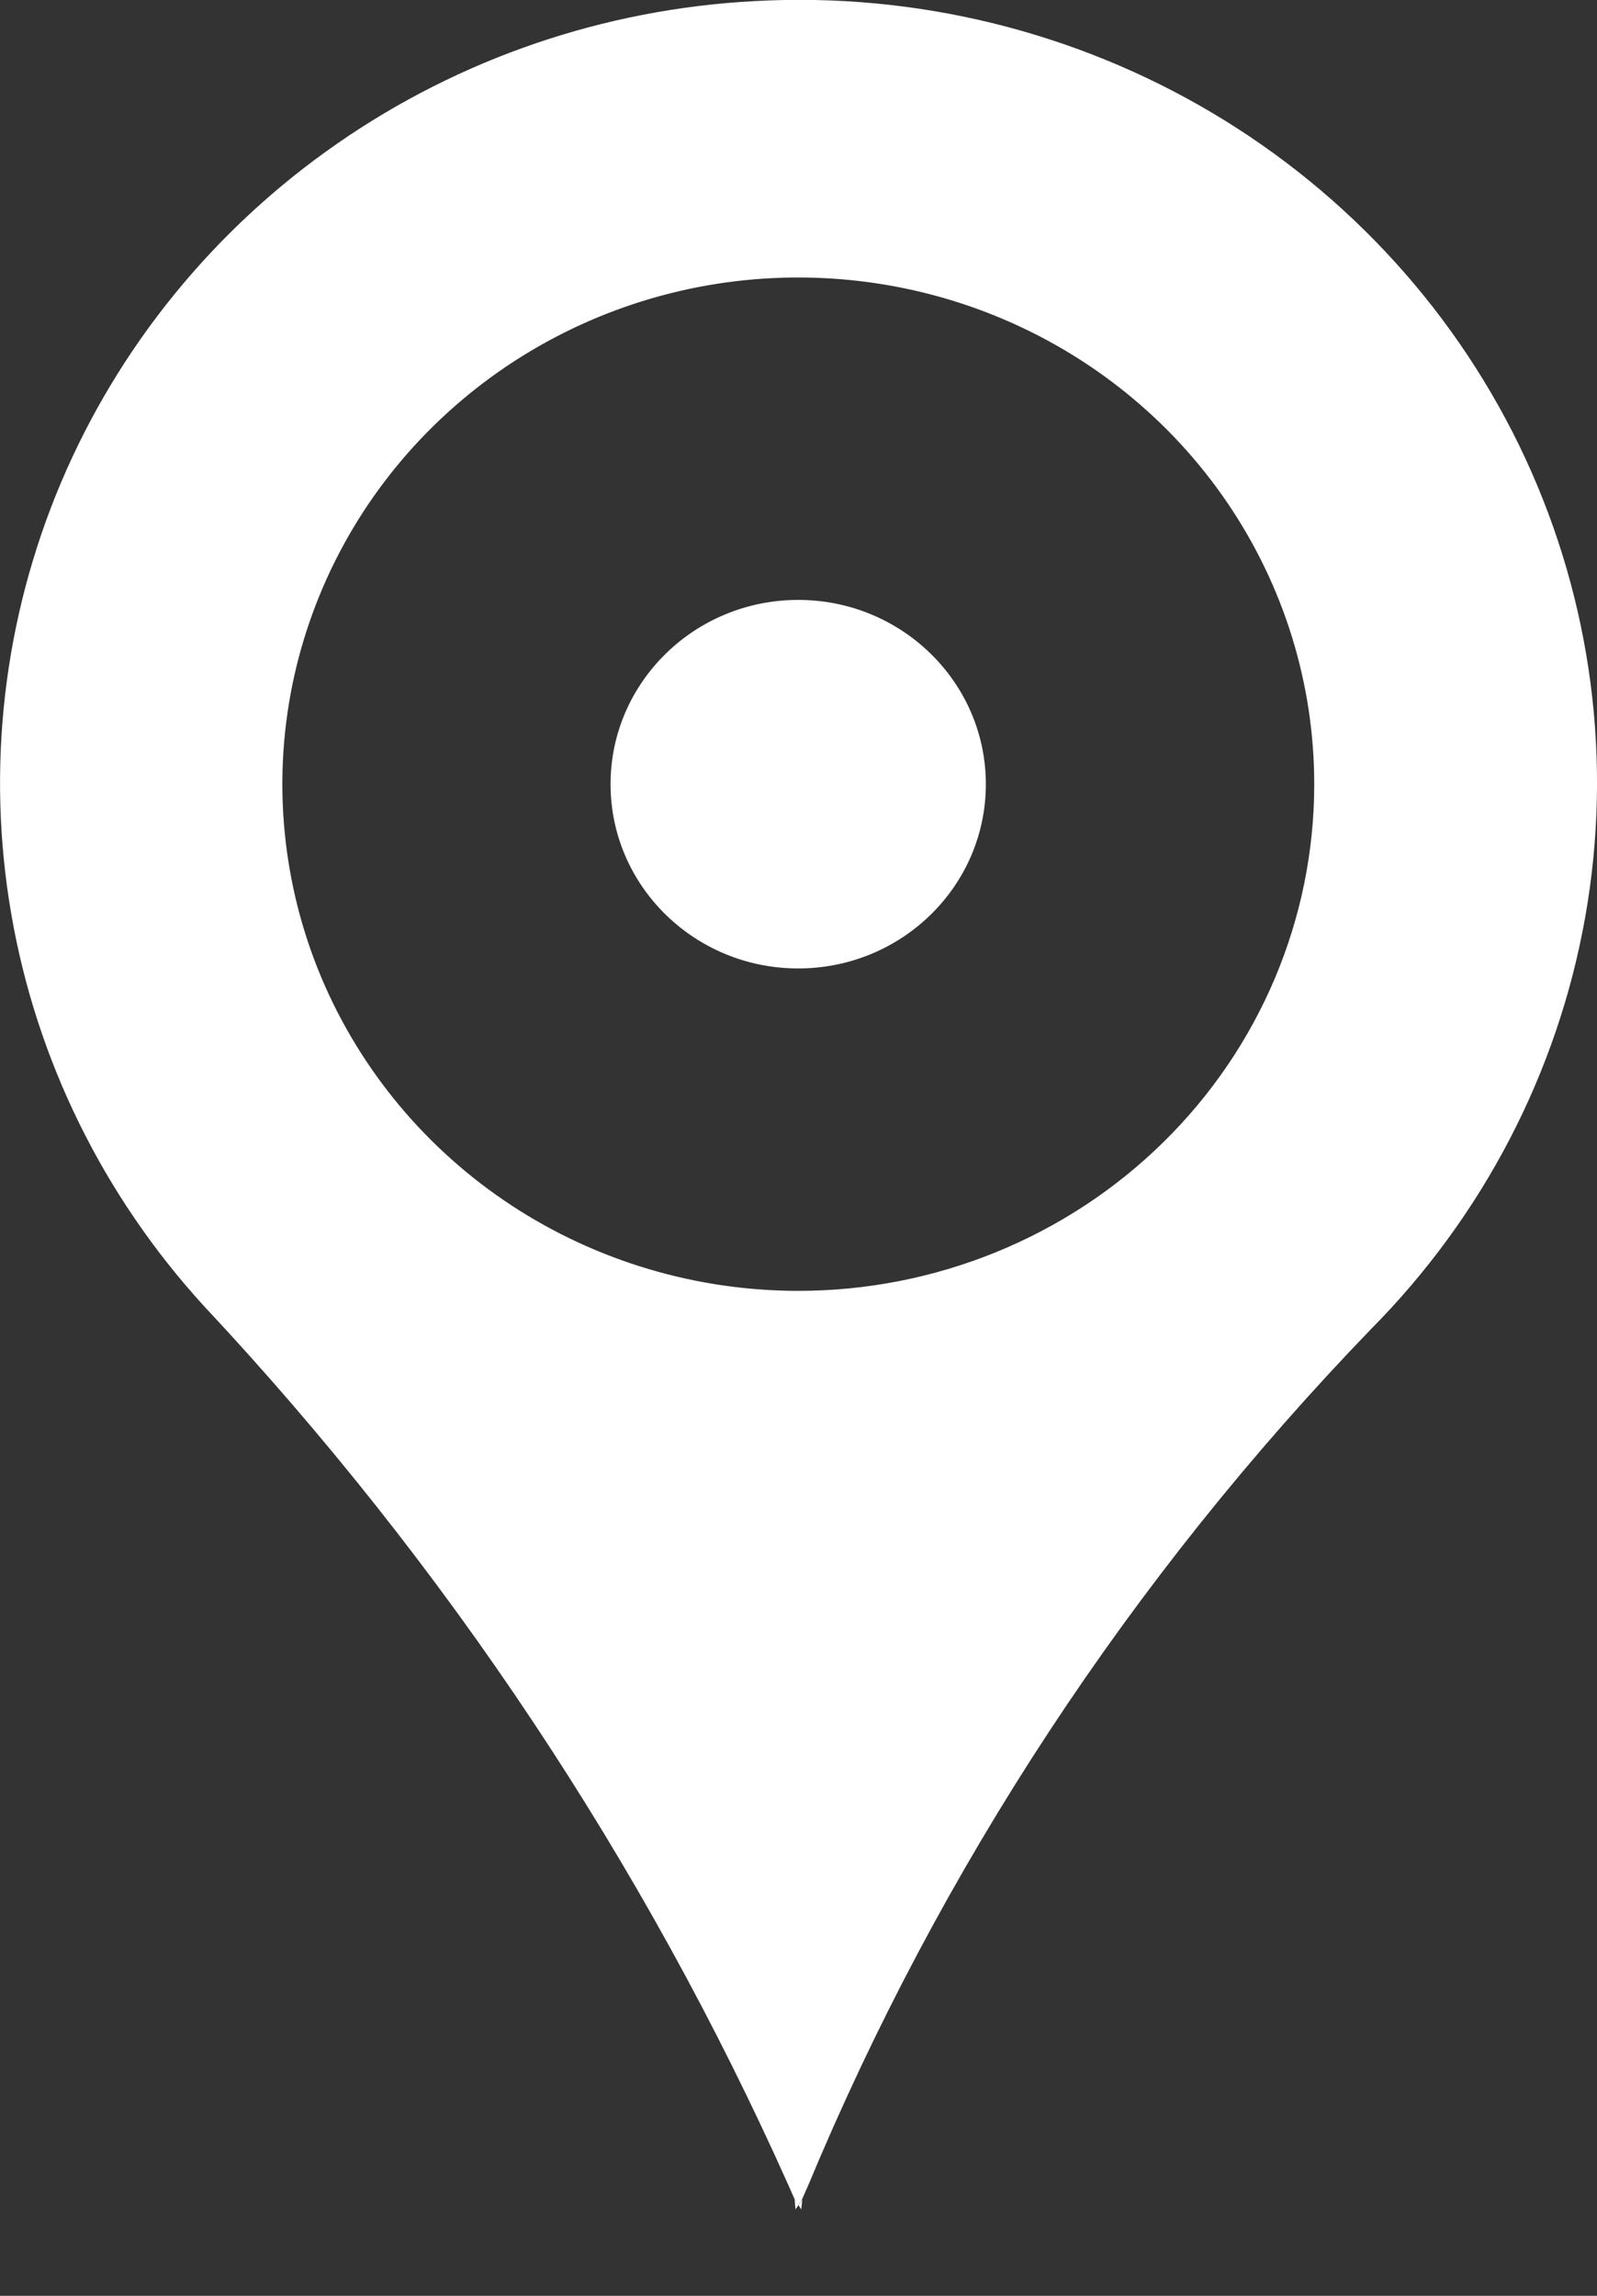 <svg width="16" height="23" viewBox="0 0 16 23" fill="none" xmlns="http://www.w3.org/2000/svg">
<rect x="0" y="0" width="16" height="23" fill="#333333" stroke="none"/>
<path d="M7.999 22.092L7.97 22.134L7.961 22.032L7.999 22.092Z" fill="white"/>
<path d="M8.038 22.032L8.028 22.134L8 22.092L8.038 22.032Z" fill="white"/>
<path d="M7.561 0.011C6.057 0.09 4.607 0.585 3.378 1.439C2.148 2.292 1.189 3.47 0.611 4.835C0.034 6.201 -0.139 7.699 0.113 9.157C0.364 10.615 1.031 11.973 2.035 13.075C4.471 15.677 6.453 18.657 7.9 21.894L7.961 22.032L7.998 22.092L8.036 22.032L8.097 21.894C9.419 18.716 11.331 15.807 13.736 13.315C14.858 12.183 15.606 10.744 15.882 9.187C16.158 7.63 15.948 6.028 15.281 4.59C14.613 3.152 13.519 1.946 12.142 1.129C10.764 0.312 9.168 -0.078 7.561 0.011ZM7.998 12.932C6.976 12.932 5.976 12.634 5.126 12.077C4.276 11.519 3.614 10.726 3.222 9.799C2.831 8.871 2.729 7.85 2.928 6.866C3.128 5.881 3.62 4.977 4.343 4.267C5.066 3.557 5.987 3.073 6.99 2.877C7.992 2.682 9.032 2.782 9.976 3.166C10.921 3.55 11.728 4.201 12.296 5.036C12.864 5.871 13.167 6.852 13.167 7.856C13.167 9.202 12.623 10.493 11.653 11.445C10.684 12.397 9.369 12.932 7.998 12.932Z" fill="white"/>
<path d="M7.997 9.702C9.035 9.702 9.877 8.876 9.877 7.856C9.877 6.837 9.035 6.01 7.997 6.01C6.959 6.01 6.117 6.837 6.117 7.856C6.117 8.876 6.959 9.702 7.997 9.702Z" fill="white"/>
</svg>
